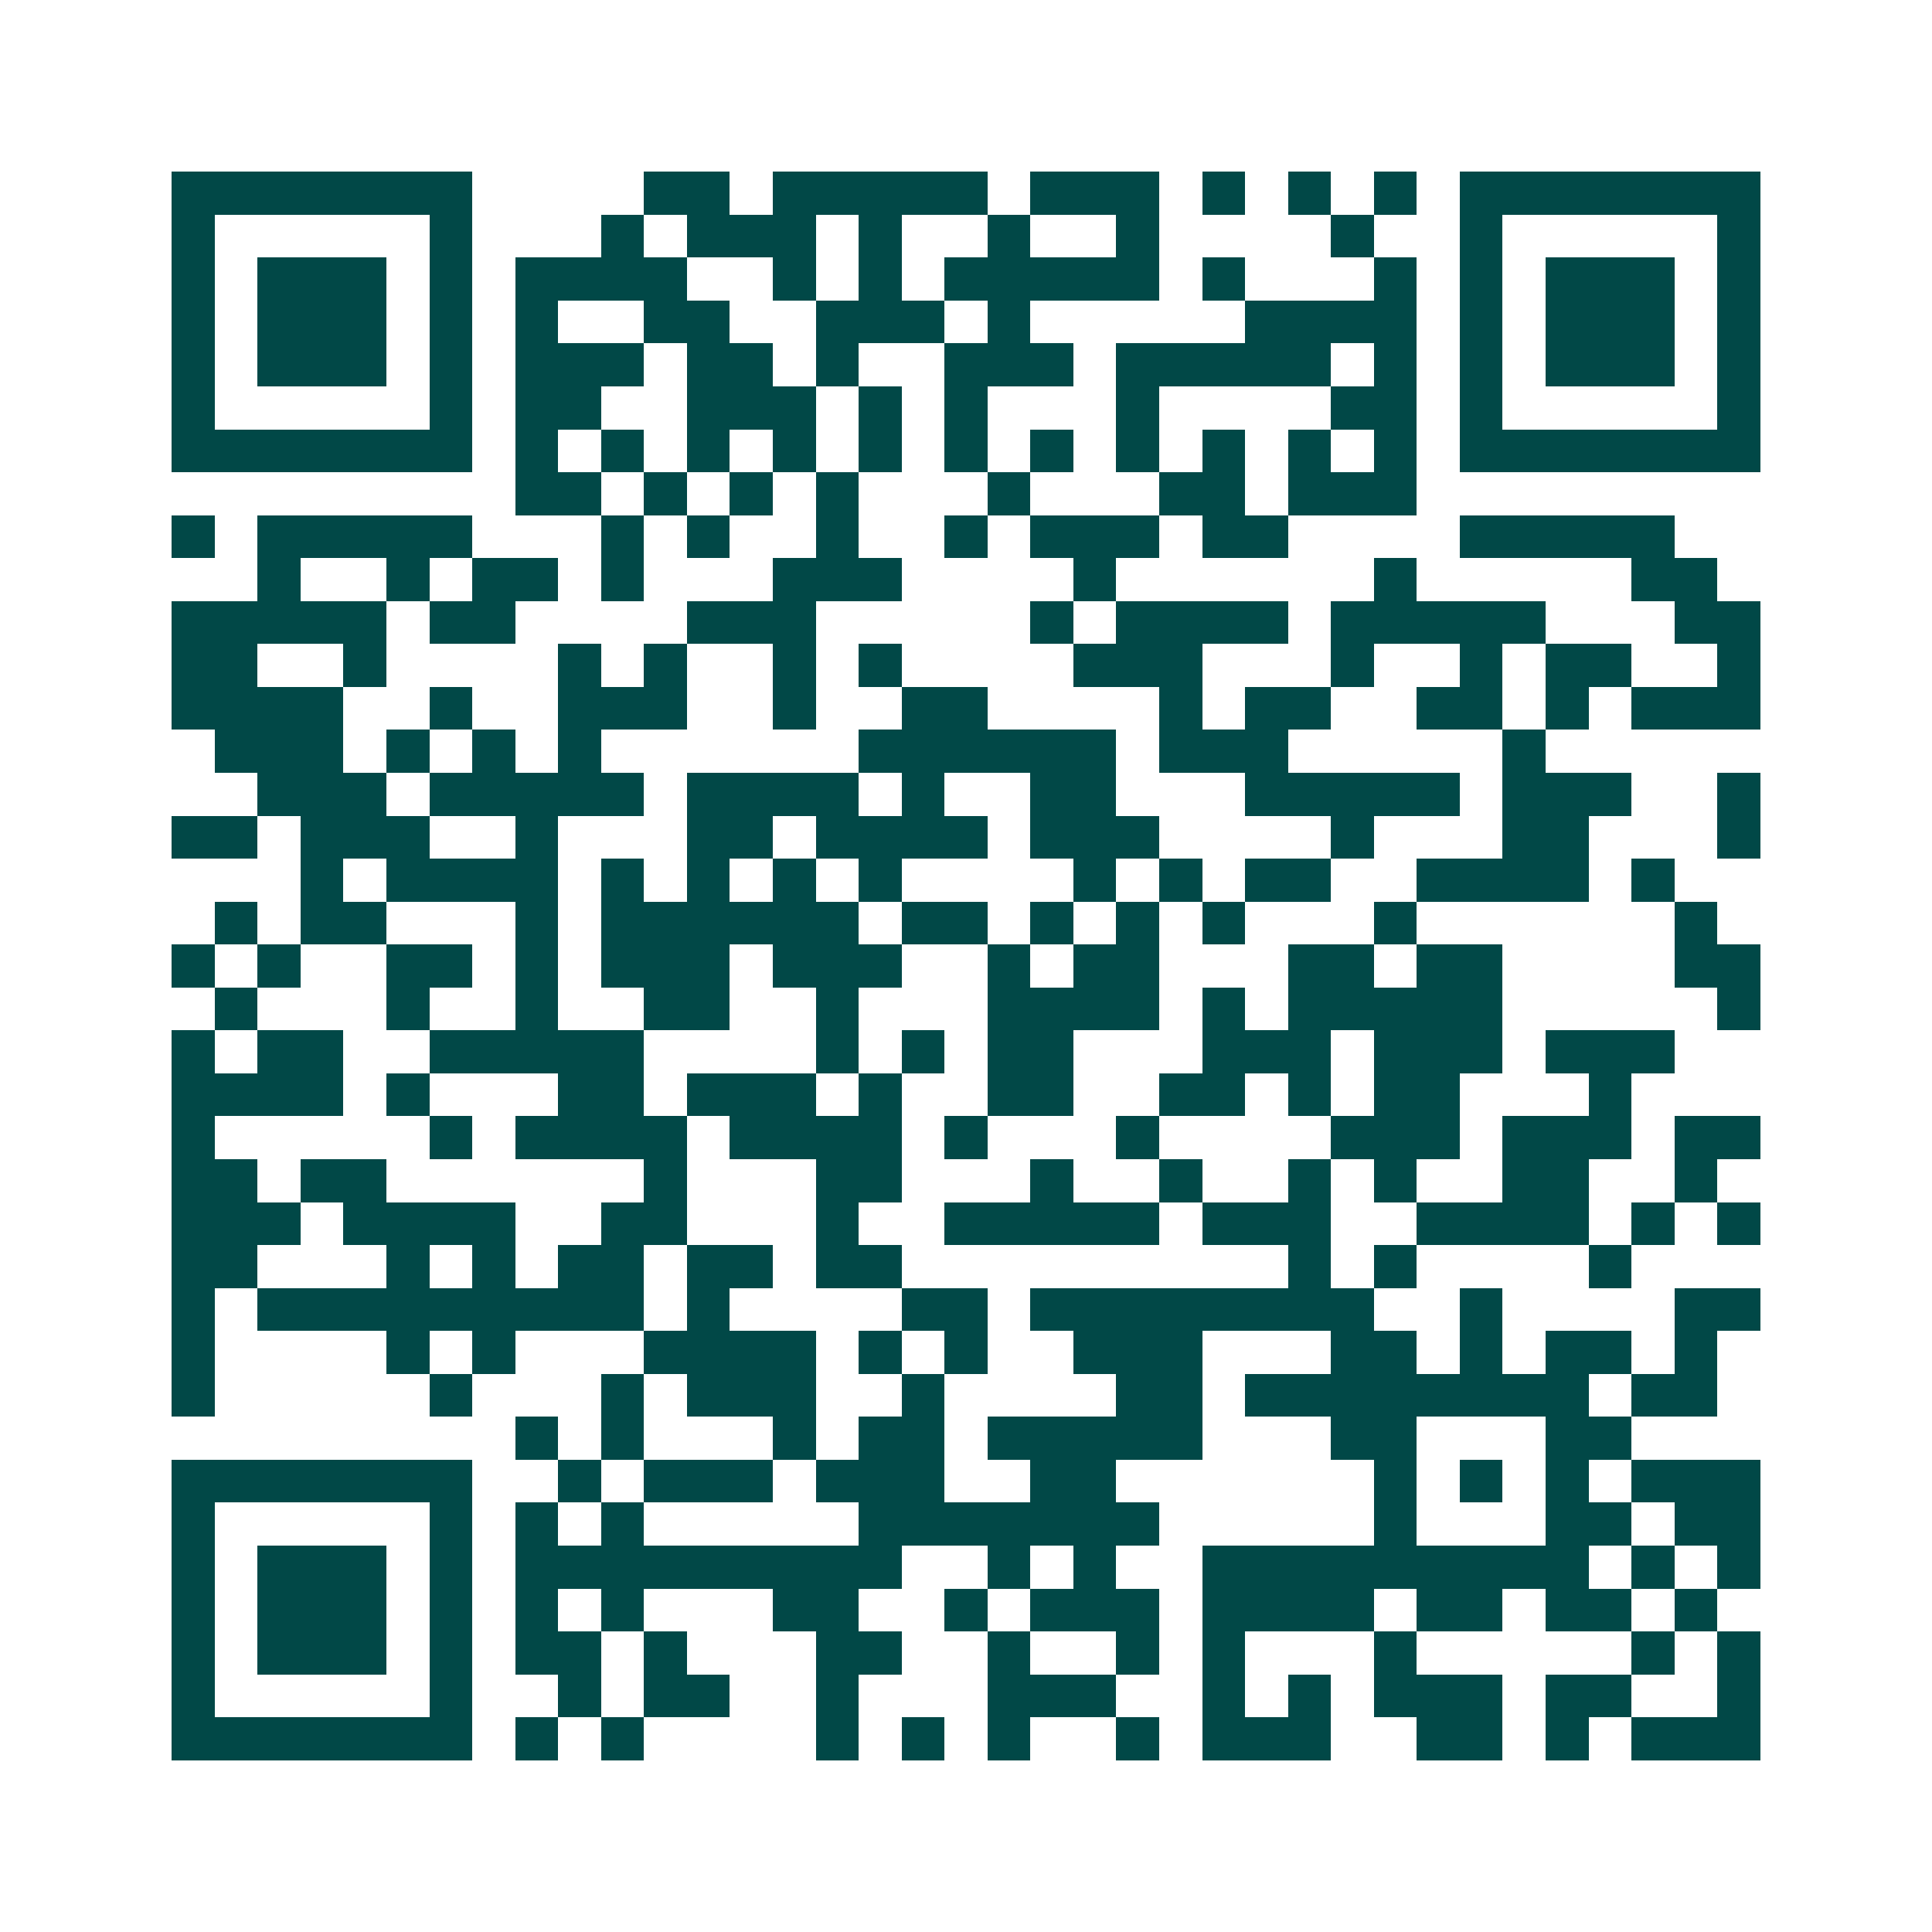 <svg xmlns="http://www.w3.org/2000/svg" width="200" height="200" viewBox="0 0 45 45" shape-rendering="crispEdges"><path fill="#ffffff" d="M0 0h45v45H0z"/><path stroke="#014847" d="M4 4.5h7m4 0h2m1 0h5m1 0h3m1 0h1m1 0h1m1 0h1m1 0h7M4 5.5h1m5 0h1m3 0h1m1 0h3m1 0h1m2 0h1m2 0h1m4 0h1m2 0h1m5 0h1M4 6.5h1m1 0h3m1 0h1m1 0h4m2 0h1m1 0h1m1 0h5m1 0h1m3 0h1m1 0h1m1 0h3m1 0h1M4 7.5h1m1 0h3m1 0h1m1 0h1m2 0h2m2 0h3m1 0h1m5 0h4m1 0h1m1 0h3m1 0h1M4 8.5h1m1 0h3m1 0h1m1 0h3m1 0h2m1 0h1m2 0h3m1 0h5m1 0h1m1 0h1m1 0h3m1 0h1M4 9.5h1m5 0h1m1 0h2m2 0h3m1 0h1m1 0h1m3 0h1m4 0h2m1 0h1m5 0h1M4 10.5h7m1 0h1m1 0h1m1 0h1m1 0h1m1 0h1m1 0h1m1 0h1m1 0h1m1 0h1m1 0h1m1 0h1m1 0h7M12 11.5h2m1 0h1m1 0h1m1 0h1m3 0h1m3 0h2m1 0h3M4 12.5h1m1 0h5m3 0h1m1 0h1m2 0h1m2 0h1m1 0h3m1 0h2m4 0h5M6 13.5h1m2 0h1m1 0h2m1 0h1m3 0h3m4 0h1m6 0h1m5 0h2M4 14.5h5m1 0h2m4 0h3m5 0h1m1 0h4m1 0h5m3 0h2M4 15.5h2m2 0h1m4 0h1m1 0h1m2 0h1m1 0h1m4 0h3m3 0h1m2 0h1m1 0h2m2 0h1M4 16.5h4m2 0h1m2 0h3m2 0h1m2 0h2m4 0h1m1 0h2m2 0h2m1 0h1m1 0h3M5 17.5h3m1 0h1m1 0h1m1 0h1m6 0h6m1 0h3m5 0h1M6 18.5h3m1 0h5m1 0h4m1 0h1m2 0h2m3 0h5m1 0h3m2 0h1M4 19.5h2m1 0h3m2 0h1m3 0h2m1 0h4m1 0h3m4 0h1m3 0h2m3 0h1M7 20.5h1m1 0h4m1 0h1m1 0h1m1 0h1m1 0h1m4 0h1m1 0h1m1 0h2m2 0h4m1 0h1M5 21.5h1m1 0h2m3 0h1m1 0h6m1 0h2m1 0h1m1 0h1m1 0h1m3 0h1m6 0h1M4 22.5h1m1 0h1m2 0h2m1 0h1m1 0h3m1 0h3m2 0h1m1 0h2m3 0h2m1 0h2m4 0h2M5 23.5h1m3 0h1m2 0h1m2 0h2m2 0h1m3 0h4m1 0h1m1 0h5m5 0h1M4 24.5h1m1 0h2m2 0h5m4 0h1m1 0h1m1 0h2m3 0h3m1 0h3m1 0h3M4 25.5h4m1 0h1m3 0h2m1 0h3m1 0h1m2 0h2m2 0h2m1 0h1m1 0h2m3 0h1M4 26.5h1m5 0h1m1 0h4m1 0h4m1 0h1m3 0h1m4 0h3m1 0h3m1 0h2M4 27.5h2m1 0h2m6 0h1m3 0h2m3 0h1m2 0h1m2 0h1m1 0h1m2 0h2m2 0h1M4 28.5h3m1 0h4m2 0h2m3 0h1m2 0h5m1 0h3m2 0h4m1 0h1m1 0h1M4 29.5h2m3 0h1m1 0h1m1 0h2m1 0h2m1 0h2m9 0h1m1 0h1m4 0h1M4 30.5h1m1 0h9m1 0h1m4 0h2m1 0h8m2 0h1m4 0h2M4 31.5h1m4 0h1m1 0h1m3 0h4m1 0h1m1 0h1m2 0h3m3 0h2m1 0h1m1 0h2m1 0h1M4 32.5h1m5 0h1m3 0h1m1 0h3m2 0h1m4 0h2m1 0h8m1 0h2M12 33.5h1m1 0h1m3 0h1m1 0h2m1 0h5m3 0h2m3 0h2M4 34.5h7m2 0h1m1 0h3m1 0h3m2 0h2m6 0h1m1 0h1m1 0h1m1 0h3M4 35.5h1m5 0h1m1 0h1m1 0h1m5 0h7m5 0h1m3 0h2m1 0h2M4 36.5h1m1 0h3m1 0h1m1 0h9m2 0h1m1 0h1m2 0h9m1 0h1m1 0h1M4 37.5h1m1 0h3m1 0h1m1 0h1m1 0h1m3 0h2m2 0h1m1 0h3m1 0h4m1 0h2m1 0h2m1 0h1M4 38.5h1m1 0h3m1 0h1m1 0h2m1 0h1m3 0h2m2 0h1m2 0h1m1 0h1m3 0h1m5 0h1m1 0h1M4 39.5h1m5 0h1m2 0h1m1 0h2m2 0h1m3 0h3m2 0h1m1 0h1m1 0h3m1 0h2m2 0h1M4 40.5h7m1 0h1m1 0h1m4 0h1m1 0h1m1 0h1m2 0h1m1 0h3m2 0h2m1 0h1m1 0h3"/></svg>
